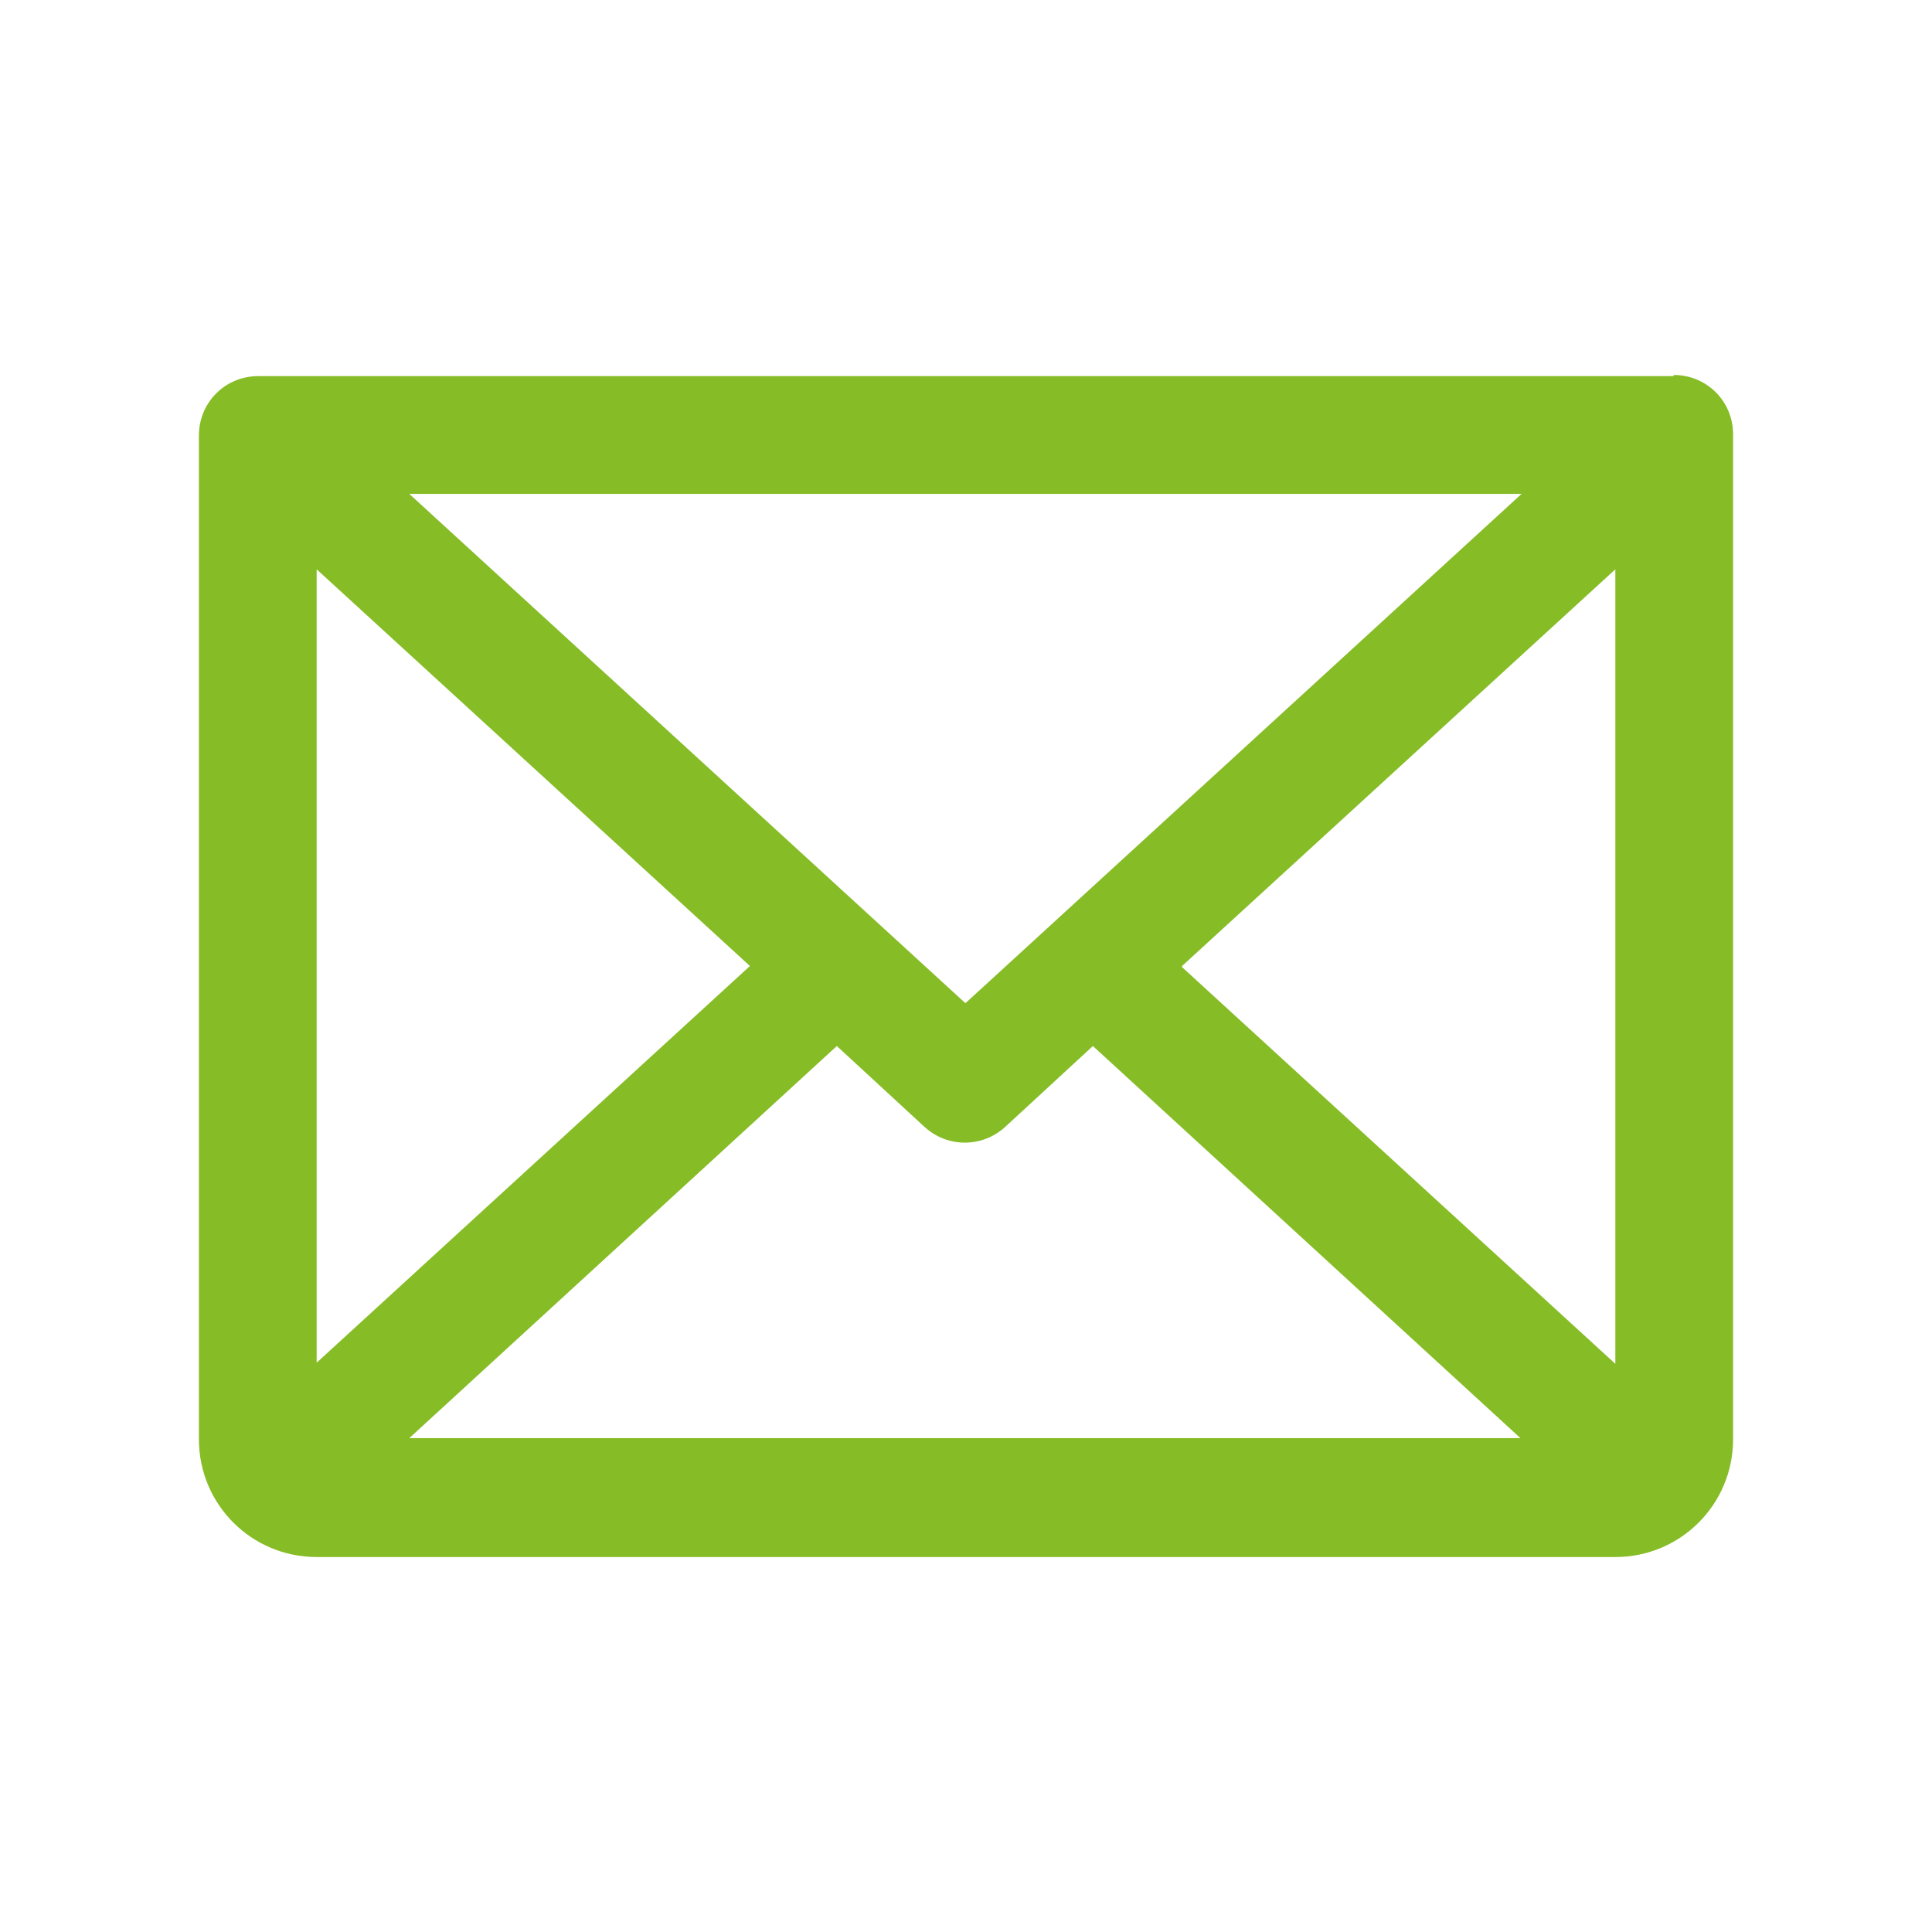 <?xml version="1.0" encoding="UTF-8"?>
<svg id="Ebene_1" data-name="Ebene 1" xmlns="http://www.w3.org/2000/svg" viewBox="0 0 16.9 16.9">
  <defs>
    <style>
      .cls-1 {
        fill: #86bc25;
      }
    </style>
  </defs>
  <path class="cls-1" d="M14.64,3.29H2.26c-.29,0-.52.23-.52.52v8.78c0,.57.46,1.03,1.03,1.03h11.36c.57,0,1.03-.46,1.03-1.03V3.8c0-.29-.23-.52-.52-.52ZM8.45,8.78L3.58,4.32h9.73l-4.87,4.46ZM6.56,8.45l-3.79,3.47v-6.94l3.79,3.47ZM7.32,9.15l.77.71c.2.18.5.18.7,0l.77-.71,3.74,3.43H3.58l3.74-3.43ZM10.34,8.45l3.79-3.47v6.95l-3.79-3.47Z"/>
</svg>